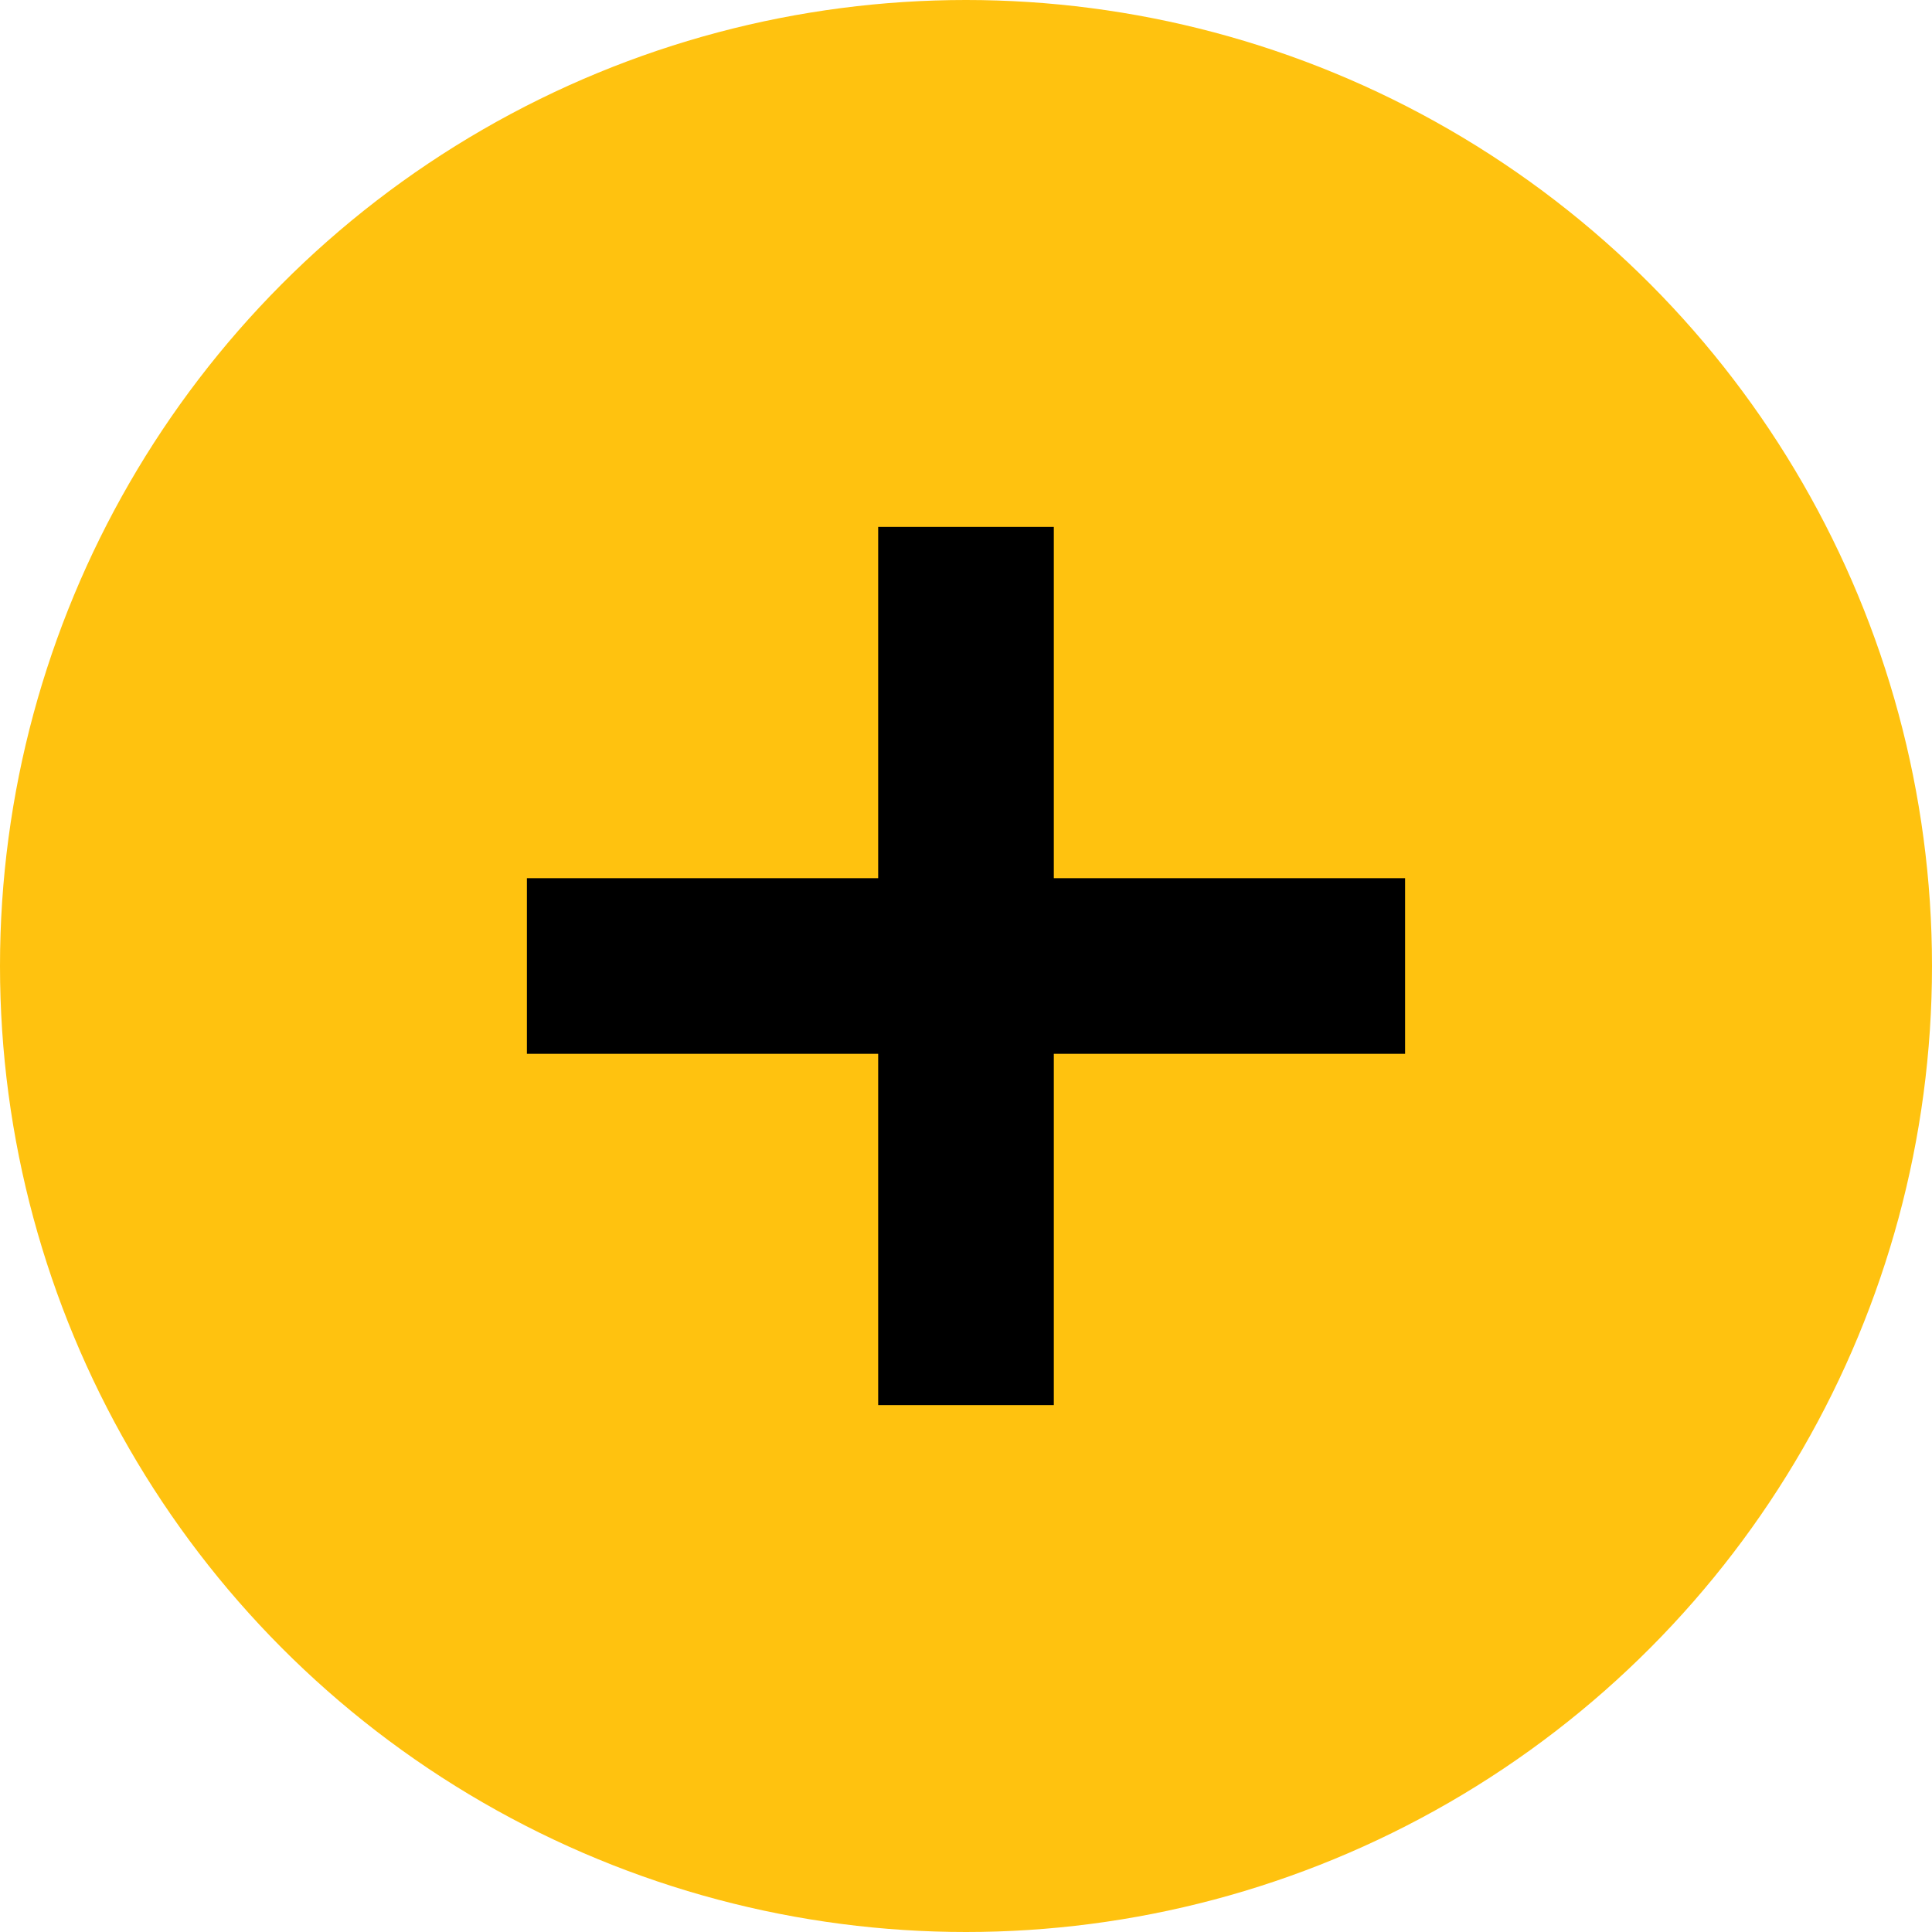 <svg xmlns="http://www.w3.org/2000/svg" width="22" height="22" viewBox="0 0 22 22">
    <g fill="none" fill-rule="evenodd">
        <circle cx="11" cy="11" r="11" fill="#FFC20F"/>
        <path fill="#000" d="M12 10h4v2h-4v4h-2v-4H6v-2h4V6h2v4z"/>
    </g>
</svg>
